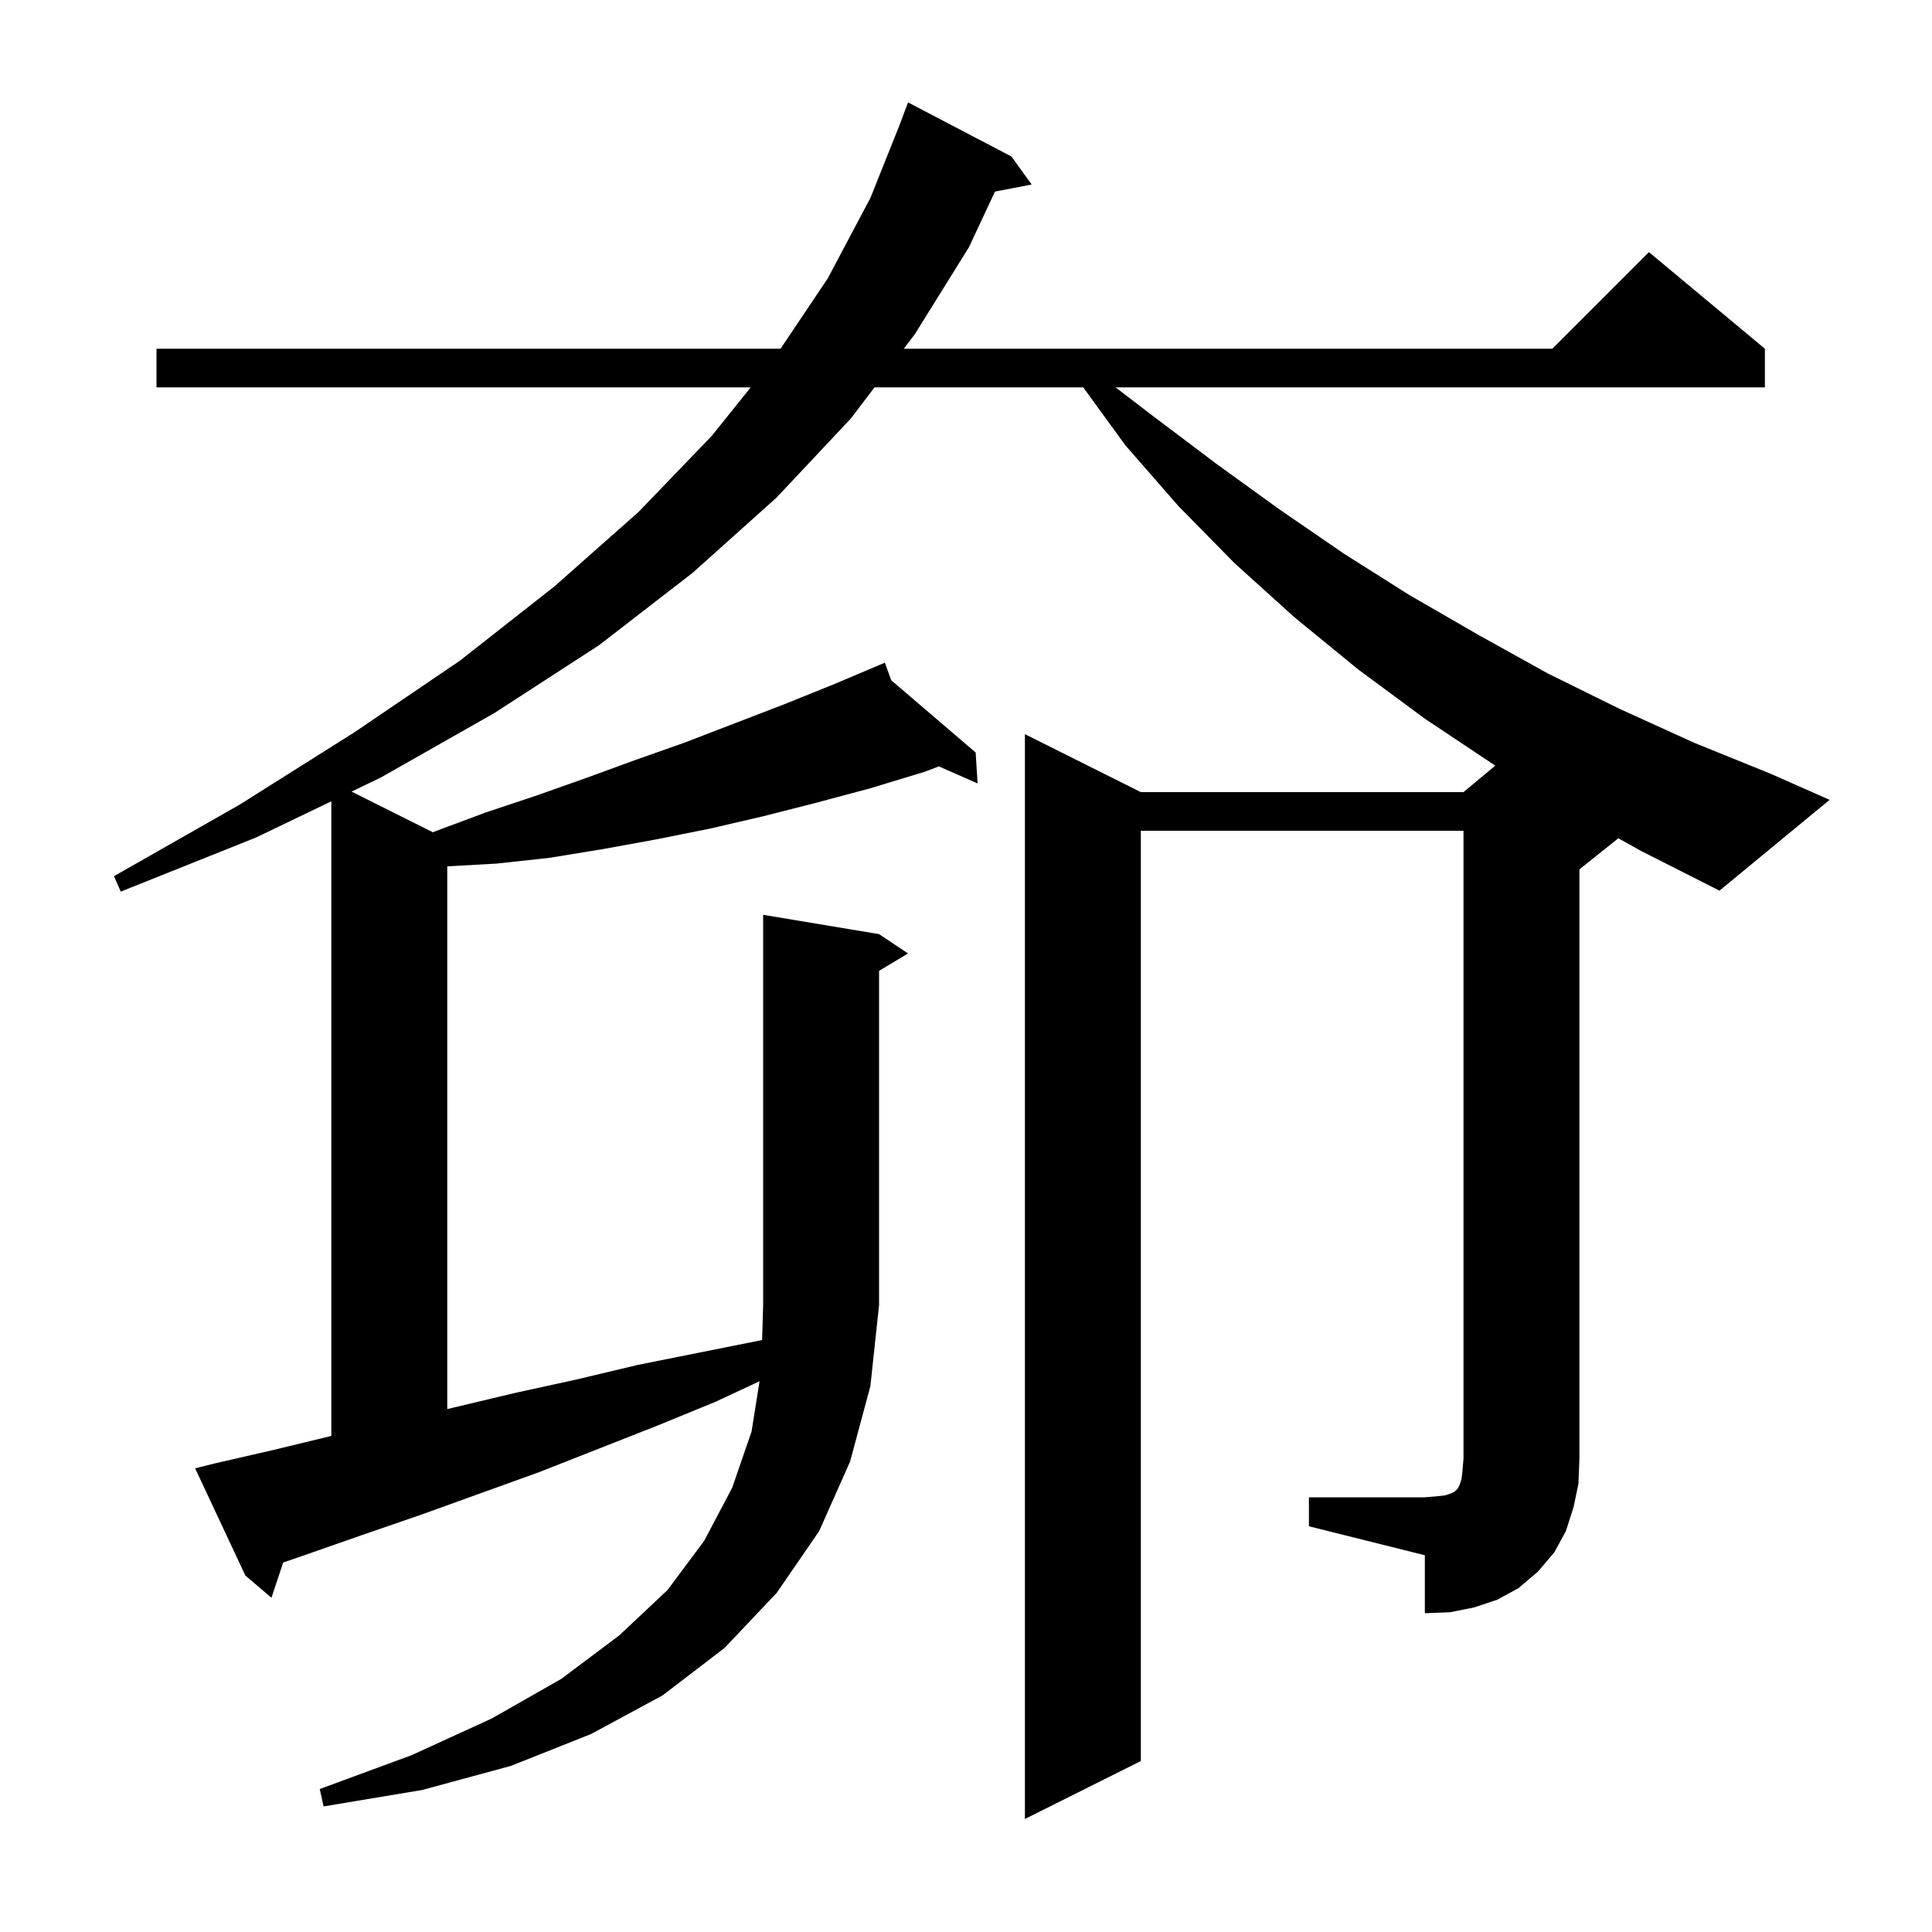 <svg xmlns="http://www.w3.org/2000/svg" xmlns:xlink="http://www.w3.org/1999/xlink" version="1.1" baseProfile="full" viewBox="0 0 200 200" width="200" height="200">
<g fill="black">
<path d="M 135.5 155.0 L 147.5 155.0 L 148.7 154.9 L 149.6 154.8 L 150.2 154.6 L 150.6 154.4 L 150.9 154.1 L 151.1 153.7 L 151.3 153.1 L 151.4 152.2 L 151.5 151.0 L 151.5 86.0 L 118.1 86.0 L 118.1 182.3 L 106.1 188.3 L 106.1 76.0 L 118.1 82.0 L 151.5 82.0 L 154.792 79.257 L 154.7 79.2 L 147.5 74.4 L 140.6 69.3 L 134.0 63.9 L 127.8 58.3 L 122.0 52.4 L 116.5 46.1 L 112.136 40.1 L 90.528 40.1 L 88.1 43.3 L 80.4 51.5 L 71.7 59.3 L 62.0 66.8 L 51.2 73.8 L 39.4 80.5 L 36.392 81.946 L 44.811 86.156 L 45.2 86.0 L 50.3 84.1 L 55.4 82.4 L 60.5 80.6 L 65.7 78.7 L 70.8 76.9 L 81.2 72.9 L 86.4 70.8 L 90.609 69.019 L 90.6 69.0 L 90.618 69.015 L 91.6 68.6 L 92.261 70.421 L 101.0 77.9 L 101.2 81.1 L 97.19 79.338 L 95.7 79.9 L 90.1 81.6 L 84.5 83.1 L 79.0 84.5 L 73.4 85.8 L 67.9 86.9 L 62.4 87.9 L 56.9 88.8 L 51.4 89.4 L 46.3 89.683 L 46.3 145.869 L 47.0 145.7 L 53.3 144.2 L 59.7 142.8 L 66.0 141.3 L 78.893 138.721 L 79.0 135.1 L 79.0 94.7 L 91.0 96.7 L 94.0 98.7 L 91.0 100.5 L 91.0 135.1 L 90.1 143.5 L 88.0 151.3 L 84.8 158.5 L 80.4 164.9 L 75.0 170.6 L 68.6 175.5 L 61.2 179.5 L 52.9 182.8 L 43.7 185.3 L 33.5 187.0 L 33.1 185.2 L 42.6 181.7 L 50.9 177.9 L 58.1 173.8 L 64.1 169.3 L 69.1 164.6 L 72.9 159.5 L 75.8 154.0 L 77.8 148.2 L 78.627 142.987 L 74.1 145.1 L 68.0 147.6 L 55.8 152.4 L 43.6 156.8 L 37.5 158.9 L 31.5 161.0 L 29.316 161.752 L 28.1 165.4 L 25.4 163.1 L 20.2 152.0 L 22.2 151.5 L 28.3 150.1 L 34.3 148.648 L 34.3 82.951 L 26.5 86.7 L 12.5 92.3 L 11.8 90.7 L 24.8 83.3 L 36.7 75.8 L 47.6 68.4 L 57.4 60.7 L 66.1 53.0 L 73.7 45.1 L 77.712 40.1 L 16.2 40.1 L 16.2 36.1 L 80.804 36.1 L 85.7 28.8 L 90.1 20.5 L 93.1 13.0 L 94.0 10.6 L 104.7 16.2 L 106.8 19.1 L 102.999 19.833 L 100.3 25.6 L 94.7 34.6 L 93.562 36.1 L 160.7 36.1 L 170.7 26.1 L 182.7 36.1 L 182.7 40.1 L 115.482 40.1 L 119.4 43.1 L 125.9 48.0 L 132.4 52.7 L 139.1 57.3 L 145.9 61.6 L 153.0 65.7 L 160.2 69.7 L 167.7 73.4 L 175.4 76.9 L 183.3 80.1 L 189.4 82.8 L 178.0 92.2 L 169.9 88.1 L 167.53 86.776 L 163.5 90.0 L 163.5 151.0 L 163.4 153.6 L 162.9 156.0 L 162.1 158.5 L 160.9 160.7 L 159.2 162.7 L 157.2 164.4 L 155.0 165.6 L 152.6 166.4 L 150.1 166.9 L 147.5 167.0 L 147.5 161.0 L 135.5 158.0 Z " />
</g>
</svg>
